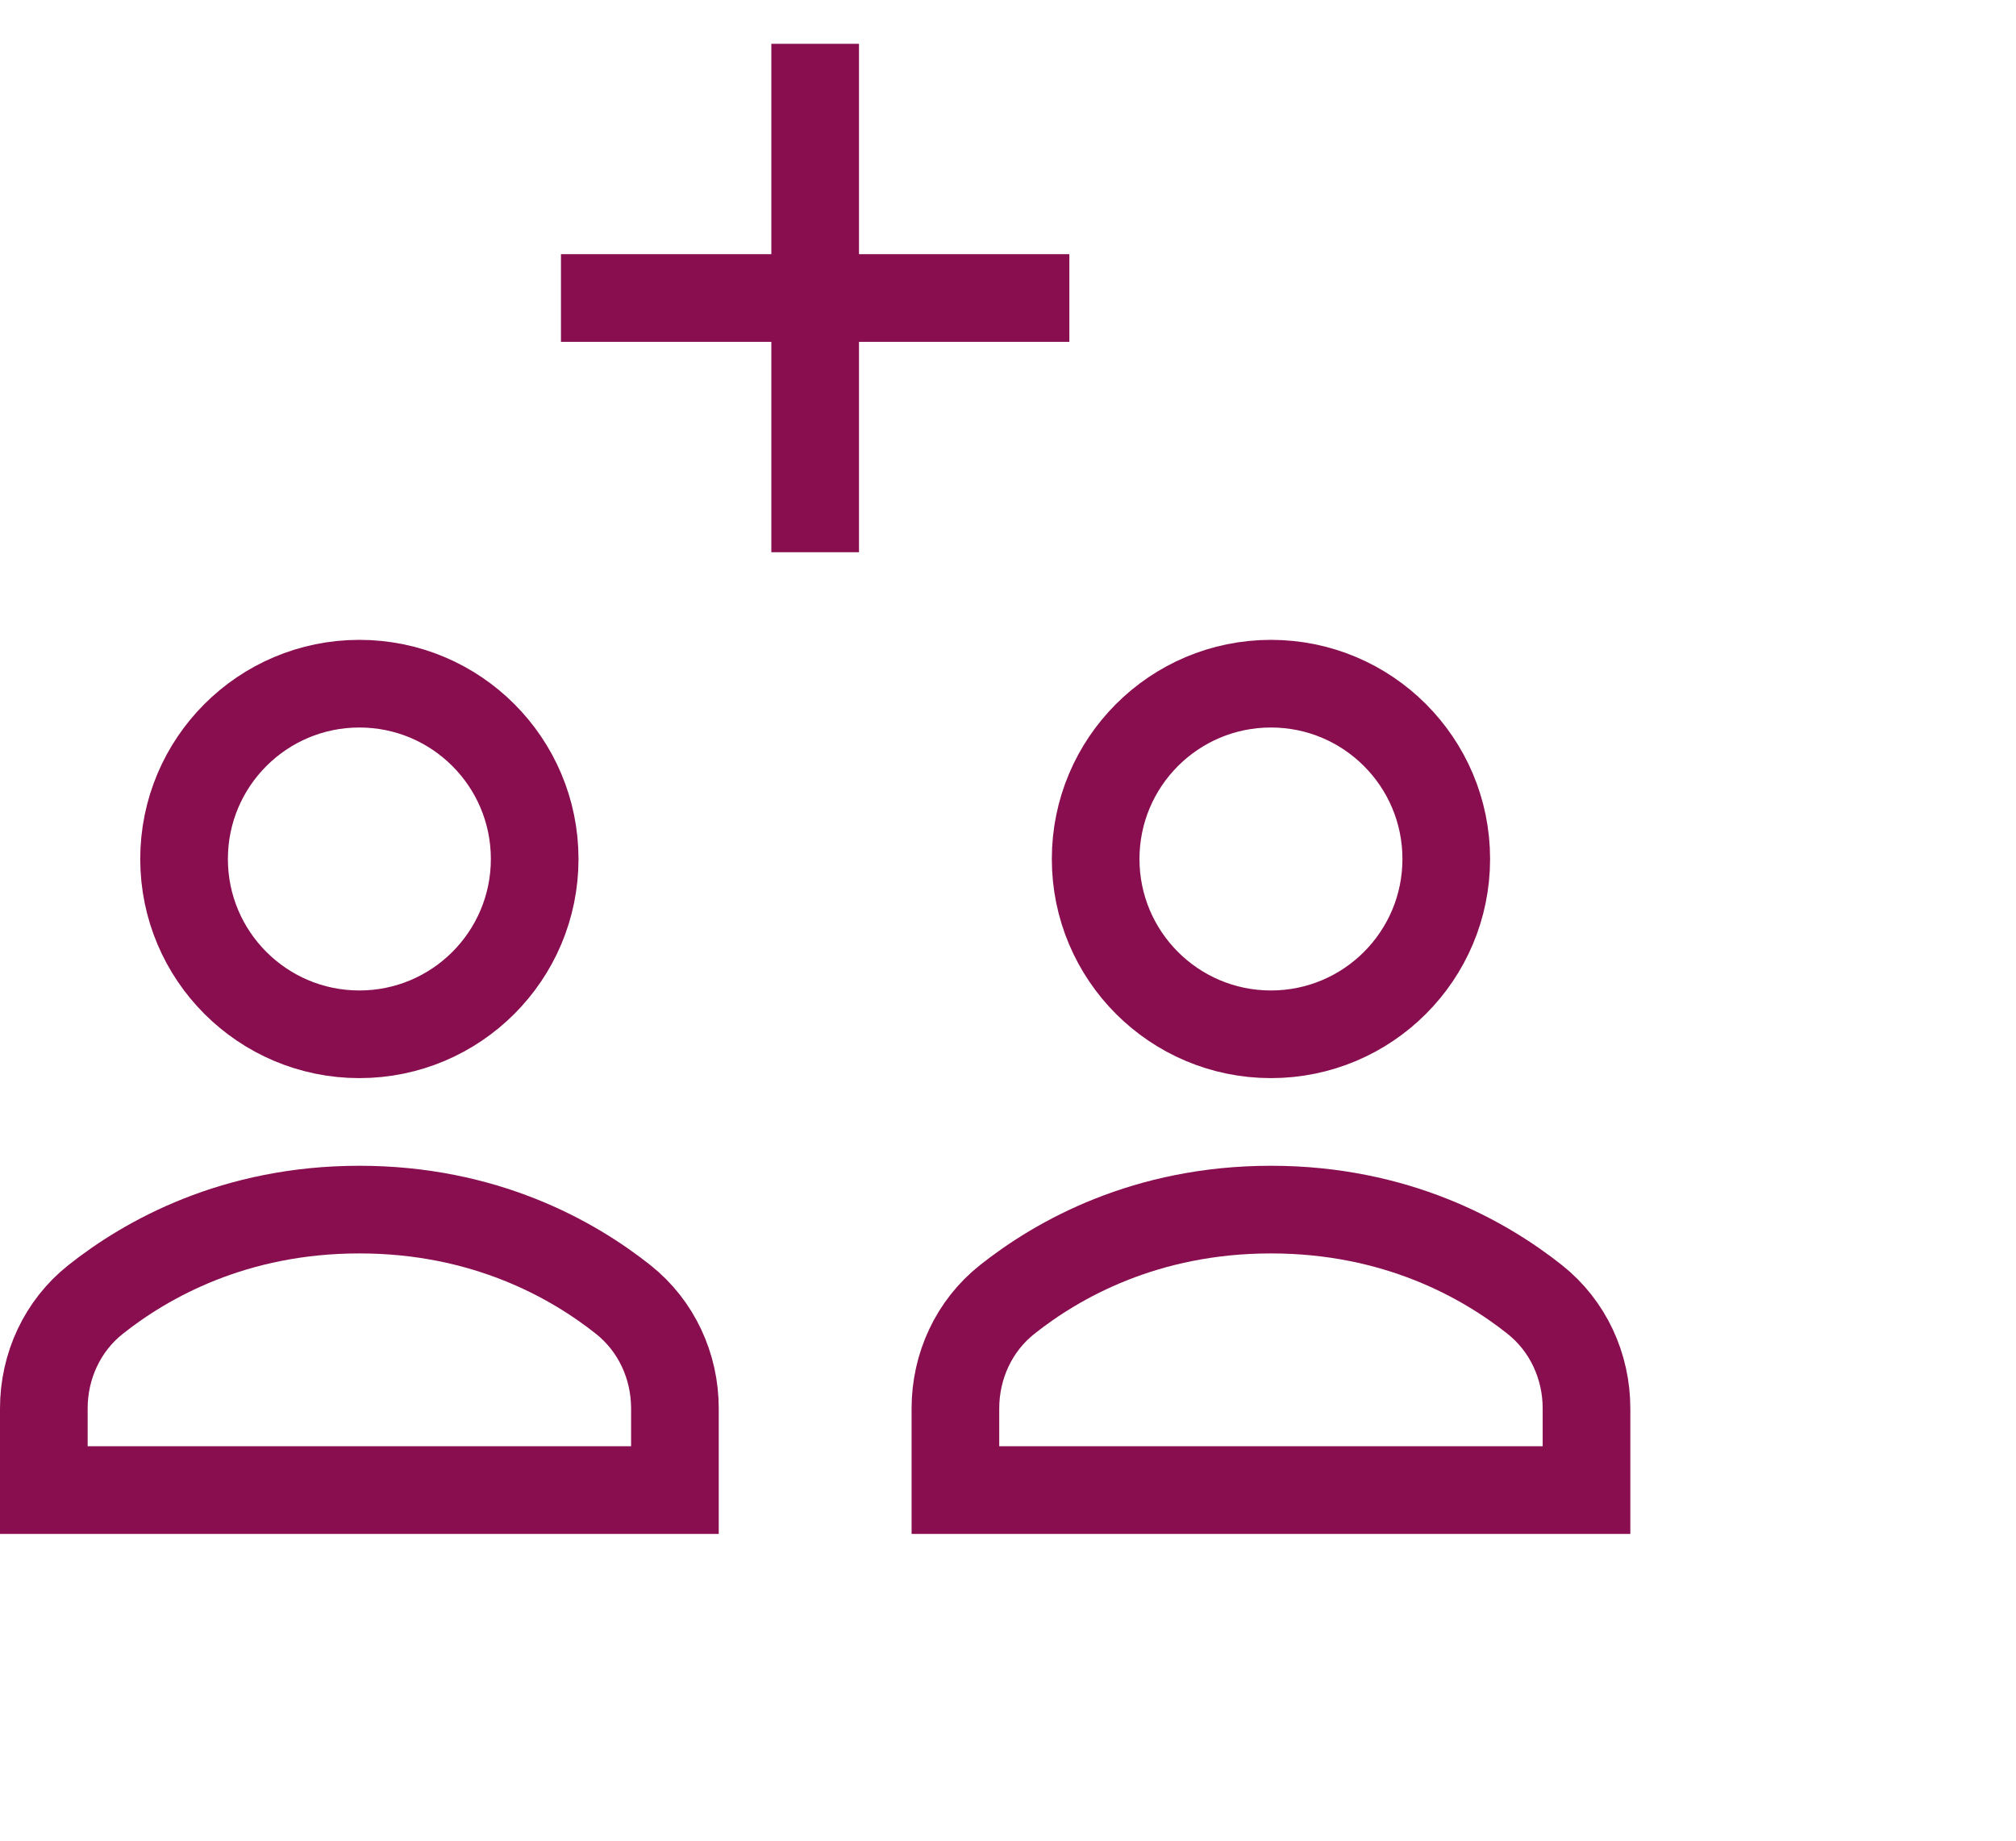<?xml version="1.0"?>
<svg xmlns="http://www.w3.org/2000/svg" width="46" height="42" viewBox="0 0 46 42" fill="none">
  <path clip-rule="evenodd" d="M15.4 32.138C15.4 31.171 14.977 30.252 14.219 29.651C13.062 28.733 11.056 27.6 8.2 27.6C5.344 27.6 3.338 28.733 2.181 29.651C1.423 30.252 1 31.171 1 32.138V34H15.4V32.138Z" stroke="#880E4F" stroke-width="2" stroke-linecap="square"/>
  <path d="M8.2 23.6C10.409 23.6 12.2 21.809 12.2 19.6C12.2 17.391 10.409 15.6 8.2 15.6C5.991 15.6 4.2 17.391 4.2 19.6C4.2 21.809 5.991 23.6 8.2 23.6Z" stroke="#880E4F" stroke-width="2" stroke-linecap="square"/>
  <path clip-rule="evenodd" d="M36.2 32.138C36.2 31.171 35.777 30.252 35.019 29.651C33.862 28.733 31.856 27.6 29 27.6C26.144 27.6 24.138 28.733 22.981 29.651C22.223 30.252 21.8 31.171 21.8 32.138V34H36.2V32.138Z" stroke="#880E4F" stroke-width="2" stroke-linecap="square"/>
  <path d="M29 23.6C31.209 23.6 33 21.809 33 19.6 33 17.391 31.209 15.6 29 15.6 26.791 15.6 25 17.391 25 19.6 25 21.809 26.791 23.6 29 23.6zM18.6 2V11.6M13.8 6.8H23.4" stroke="#880E4F" stroke-width="2" stroke-linecap="square"/>
</svg>
